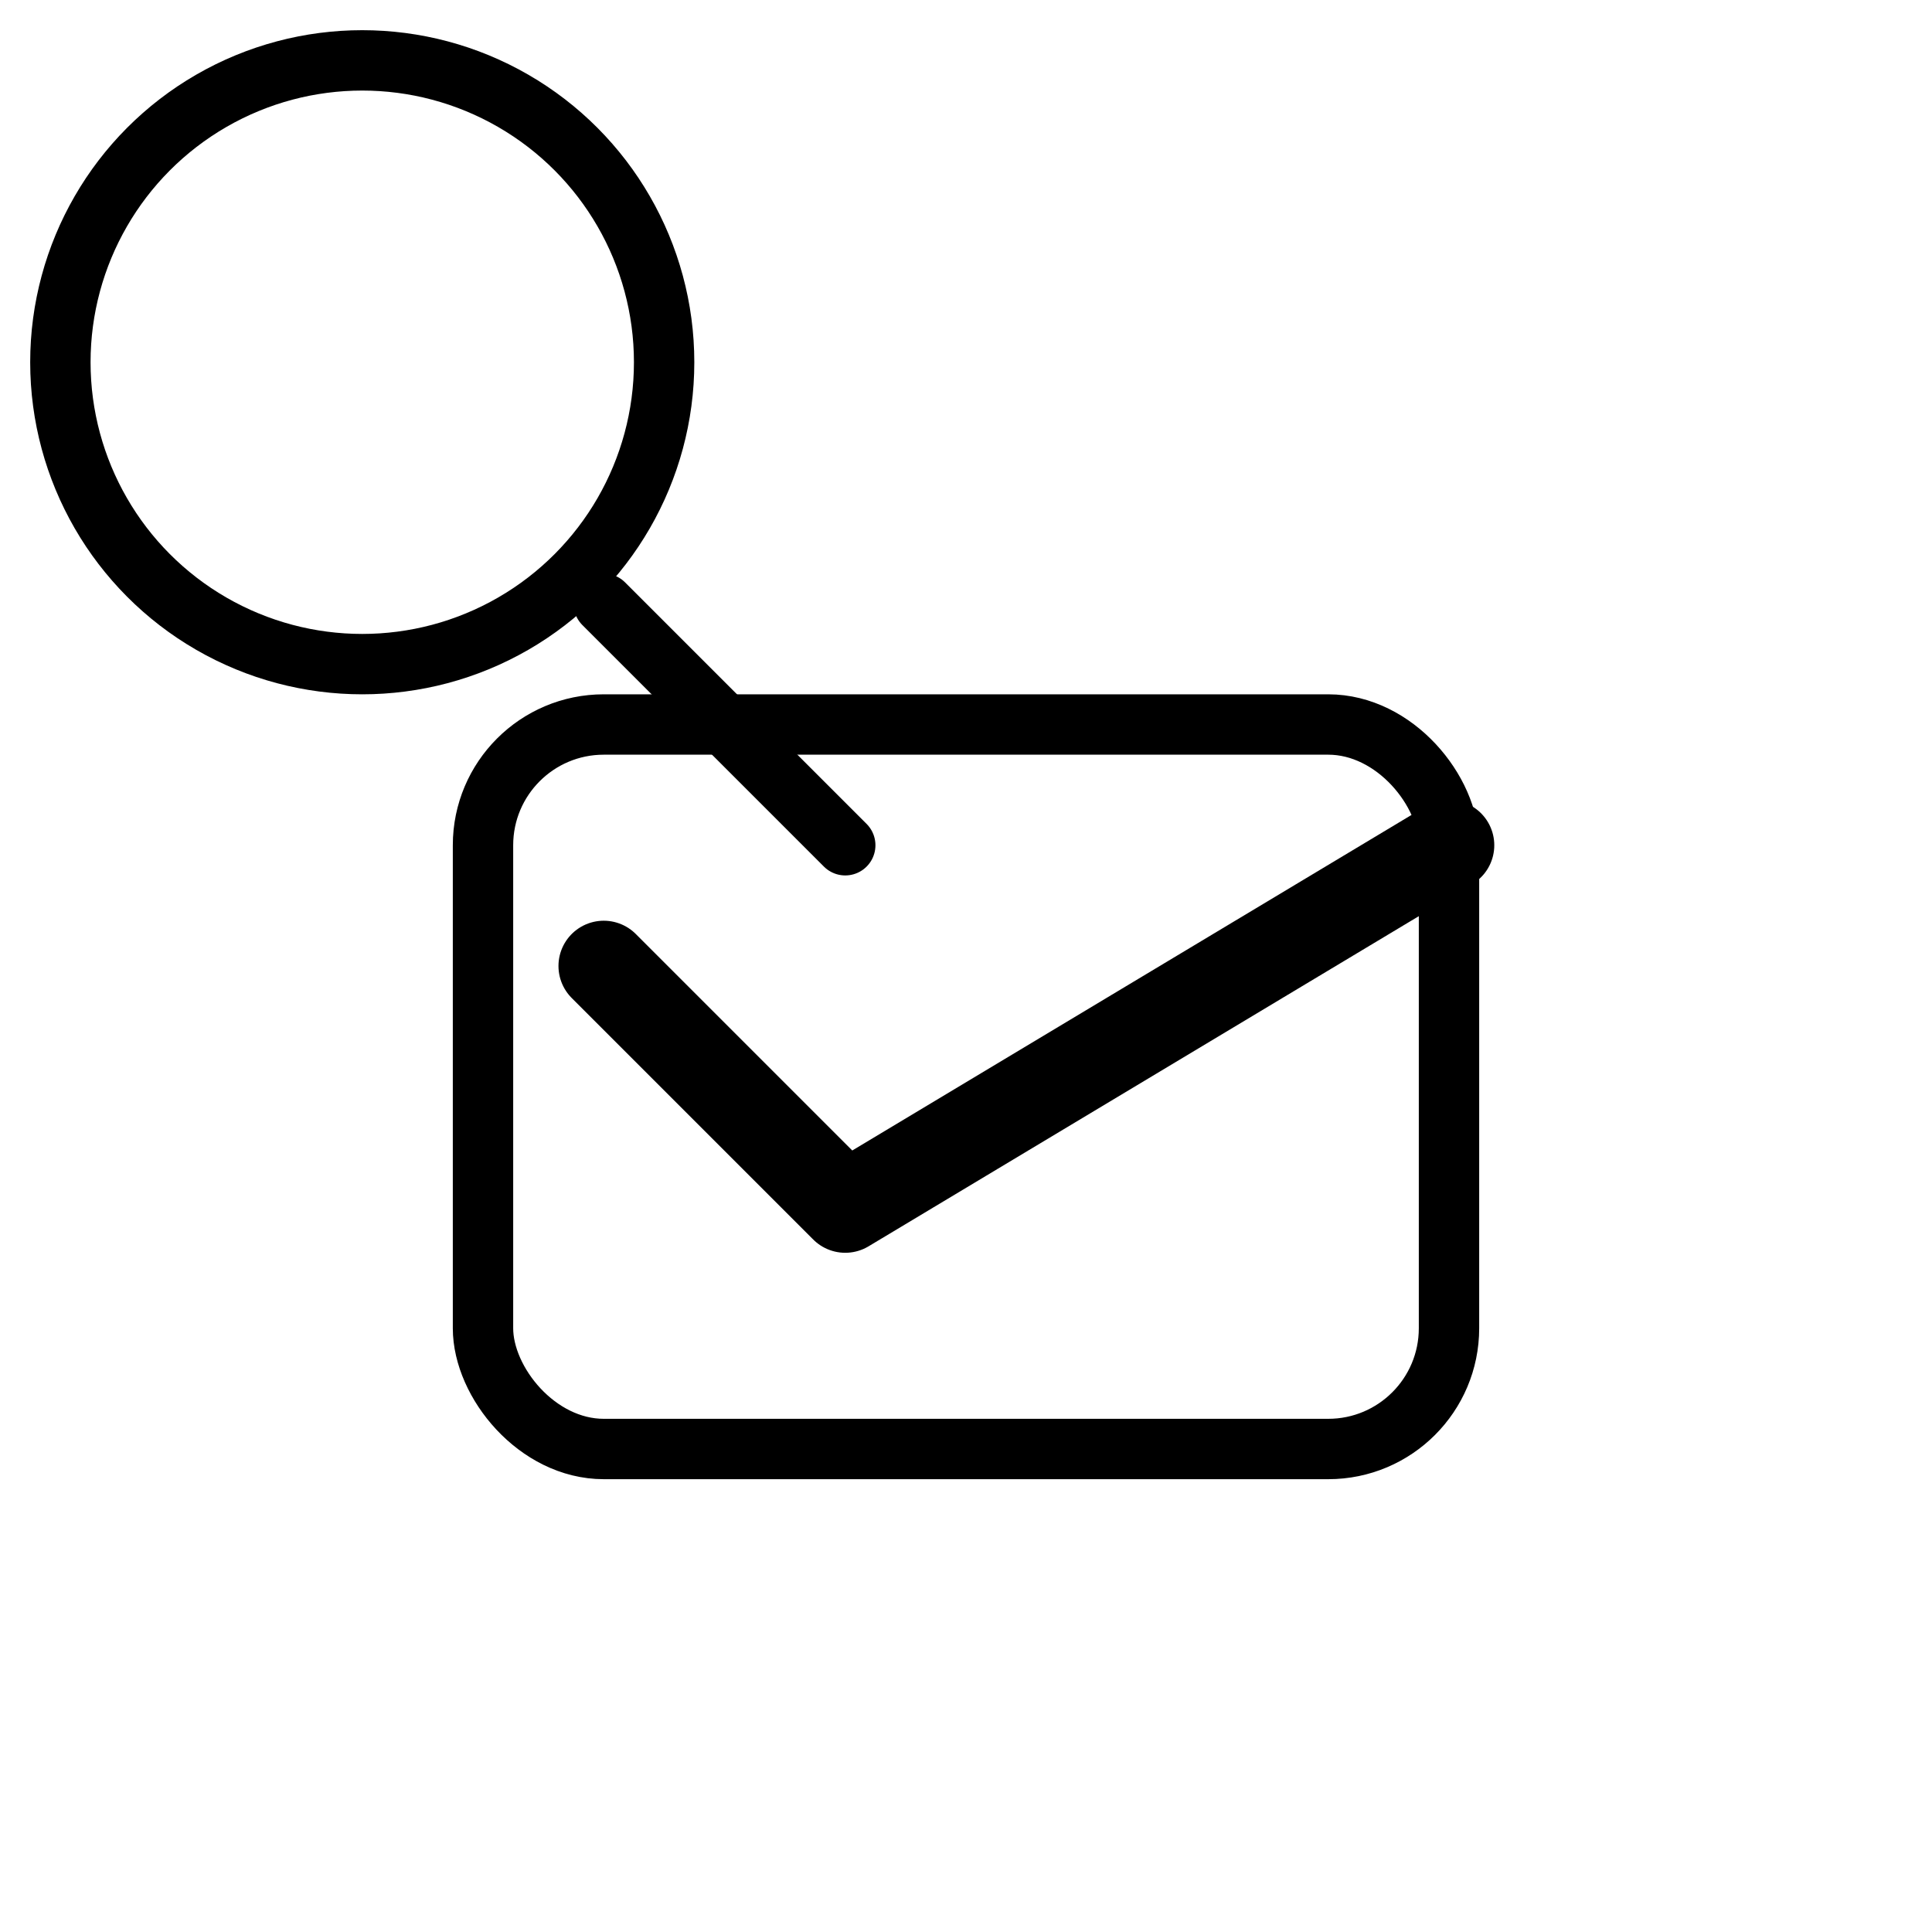 <?xml version="1.0" encoding="UTF-8"?>
<svg xmlns="http://www.w3.org/2000/svg" width="64" height="64" viewBox="0 0 64 64">
  <!-- Product Label -->
  <rect x="16" y="24" width="32" height="24" rx="4" fill="none" stroke="#000" stroke-width="2"/>
  <path d="M20 32 L28 40 L48 28" fill="none" stroke="#000" stroke-width="3" stroke-linecap="round" stroke-linejoin="round"/>
  
  <!-- Magnifying Glass -->
  <circle cx="12" cy="12" r="10" fill="none" stroke="#000" stroke-width="2"/>
  <line x1="20" y1="20" x2="28" y2="28" stroke="#000" stroke-width="2" stroke-linecap="round"/>
</svg>